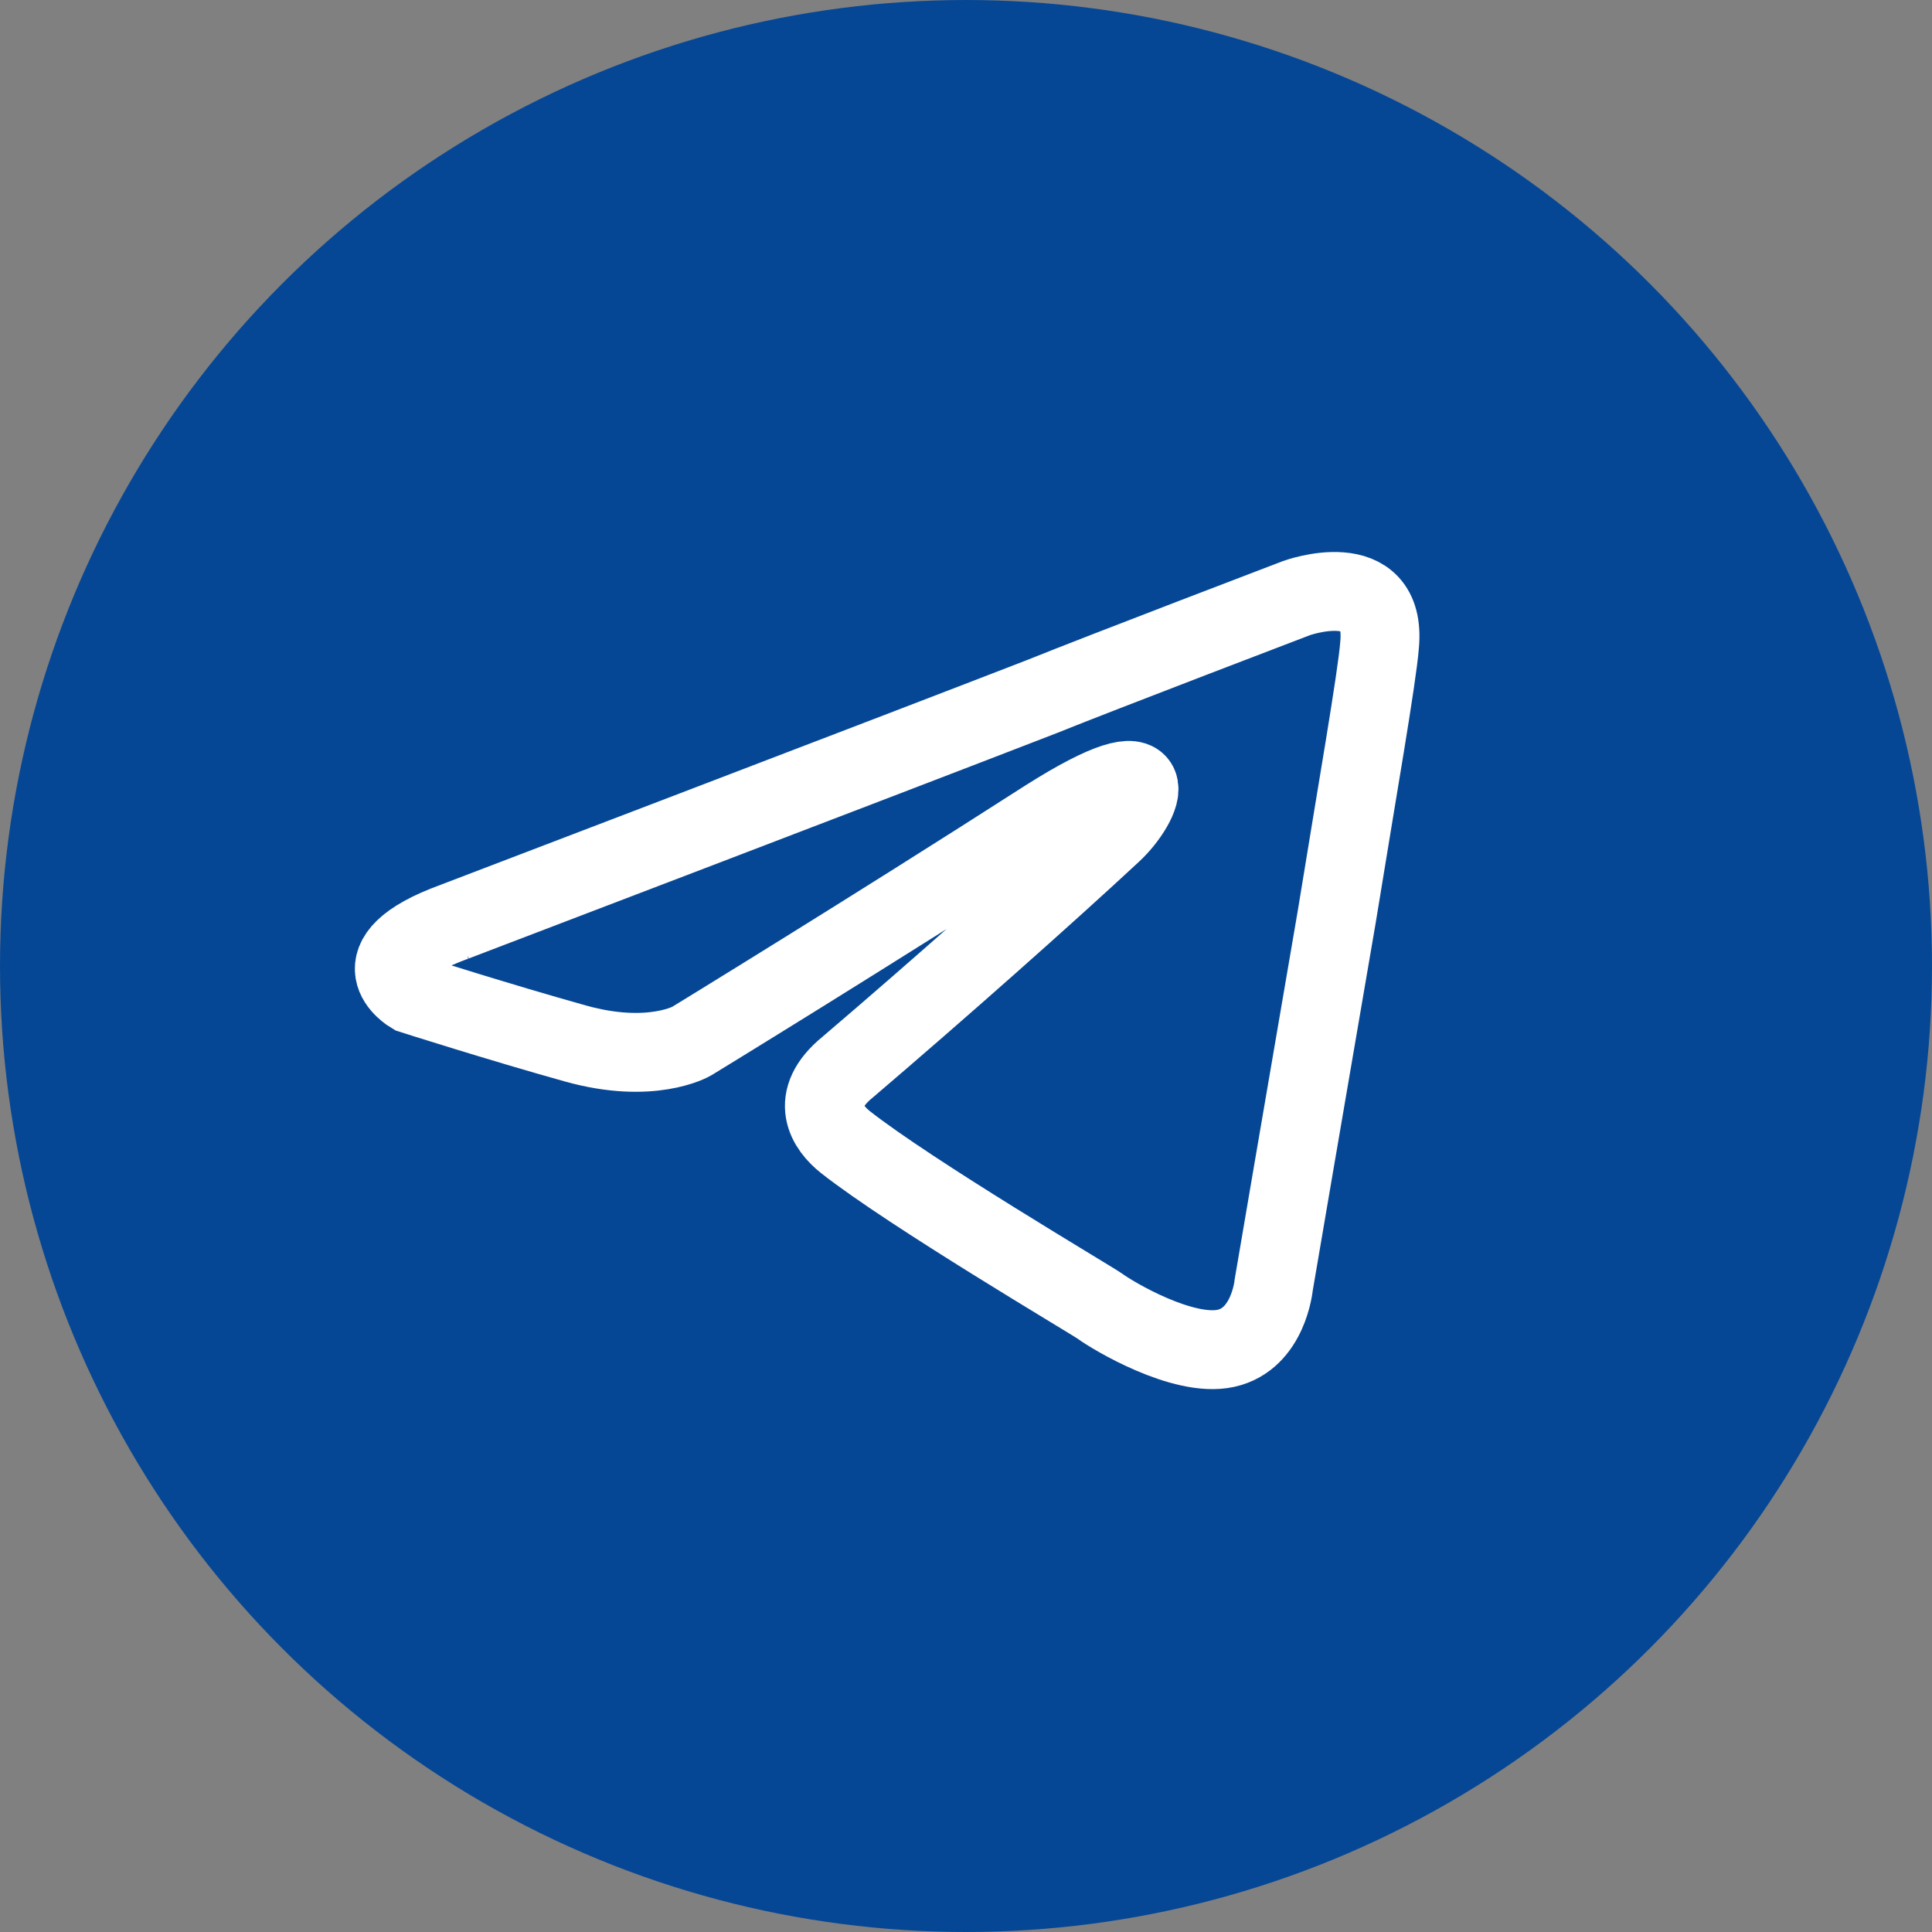 <?xml version="1.0" encoding="UTF-8"?> <svg xmlns="http://www.w3.org/2000/svg" width="49" height="49" viewBox="0 0 49 49" fill="none"><rect x="0" y="0" width="49" height="49" fill="#808080" stroke="none"/> <circle cx="24.5" cy="24.5" r="24.5" fill="#064795"></circle> <path d="M11.532 23.375C11.532 23.375 22.59 19.154 26.424 17.667C27.894 17.073 32.88 15.17 32.88 15.17C32.88 15.17 35.18 14.337 34.989 16.359C34.925 17.191 34.413 20.105 33.902 23.256C33.135 27.716 32.304 32.591 32.304 32.591C32.304 32.591 32.176 33.959 31.09 34.197C30.003 34.434 28.214 33.364 27.894 33.126C27.639 32.948 23.101 30.272 21.439 28.964C20.992 28.608 20.48 27.894 21.503 27.061C23.804 25.099 26.552 22.662 28.214 21.116C28.981 20.402 29.748 18.737 26.552 20.759C22.014 23.672 17.54 26.407 17.54 26.407C17.54 26.407 16.518 27.002 14.601 26.467C12.683 25.932 10.446 25.218 10.446 25.218C10.446 25.218 8.912 24.326 11.533 23.375H11.532Z" stroke="white" stroke-width="2"></path> </svg> 